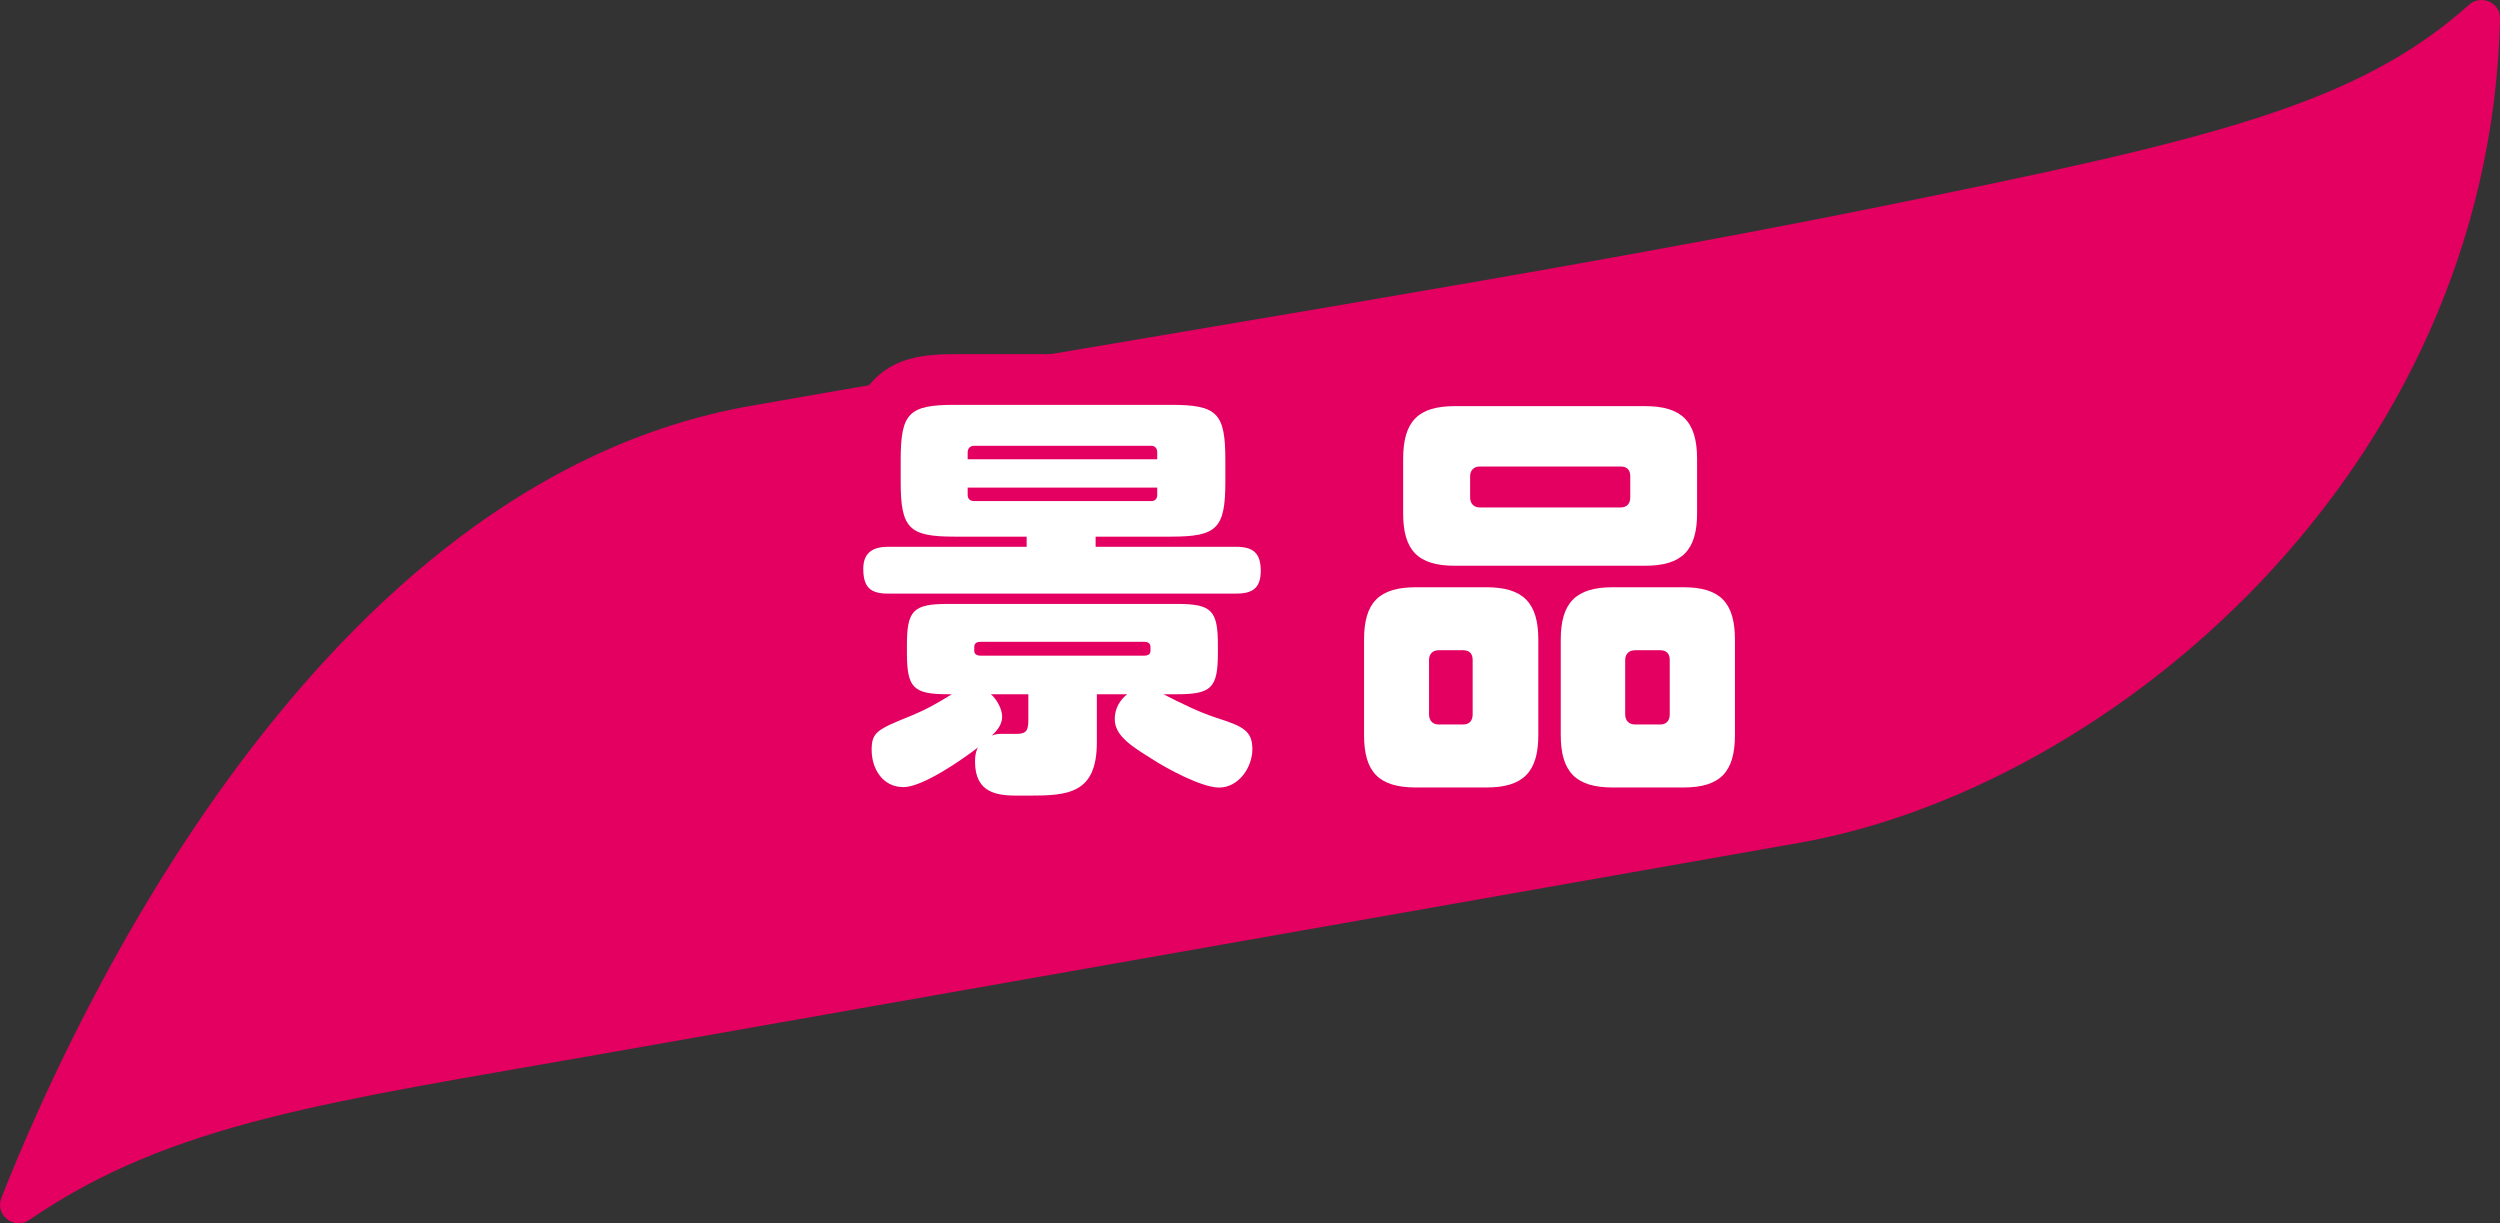 <?xml version="1.0" encoding="UTF-8"?>
<svg id="_レイヤー_2" data-name="レイヤー 2" xmlns="http://www.w3.org/2000/svg" viewBox="0 0 325.5 159.28">
  <rect x="0" y="0" width="325.5" height="159.28" fill="#333333" stroke="none"/>
  <defs>
    <style>
      .cls-1 {
        fill: #e40060;
      }

      .cls-2 {
        fill: #fff;
      }

      .cls-3 {
        fill: none;
        stroke: #e40060;
        stroke-linecap: round;
        stroke-linejoin: round;
        stroke-width: 13.2px;
      }
    </style>
  </defs>
  <g id="design">
    <g>
      <path class="cls-1" d="M3.8,158.84c-1.97,1.35-4.49-.65-3.62-2.87,9.32-23.63,41.23-93.19,97.47-103.11,54.06-9.53,103.92-17.22,146.57-25.84,43.5-8.8,62.6-13.31,77.24-26.39,1.58-1.41,4.1-.3,4.05,1.81-1.44,59.14-50.86,100.17-91.27,107.3-52.43,9.25-95.33,16.81-156.1,27.52-35.16,6.2-55.82,8.86-74.33,21.58Z"/>
      <g>
        <g>
          <path class="cls-3" d="M142.66,71.19h18.24c2.22,0,3.25.77,3.25,3.13s-1.19,2.97-3.25,2.97h-45.25c-2.33,0-3.25-.82-3.25-3.24,0-2.14,1.3-2.86,3.25-2.86h18.02v-1.32h-9.36c-5.95,0-7.04-1.04-7.04-7.15v-2.86c0-6.1,1.08-7.15,7.04-7.15h28.14c6.01,0,7.09,1.04,7.09,7.15v2.86c0,6.1-1.08,7.15-7.09,7.15h-9.8v1.32ZM117.6,102.48c-2.65,0-4.11-2.36-4.11-4.84,0-2.25.65-2.64,4.87-4.34,2.27-.93,3.52-1.65,5.57-2.91h-.49c-4.55,0-5.36-.82-5.36-5.44v-.93c0-4.56.81-5.39,5.36-5.39h29.77c4.55,0,5.36.82,5.36,5.39v.93c0,4.62-.81,5.44-5.36,5.44h-1.73c2.27,1.15,4.55,2.31,6.93,3.08,3.46,1.1,4.65,1.7,4.65,4.07s-1.79,5-4.33,5c-2.27,0-6.82-2.47-8.77-3.74-2.54-1.59-4.82-2.97-4.82-5.17,0-1.37.65-2.47,1.62-3.24h-3.95v6.27c0,6.71-3.79,6.93-8.88,6.93h-1.46c-2.54,0-5.52-.28-5.52-4.4,0-.66.05-1.26.38-1.87-2.06,1.59-7.2,5.17-9.74,5.17ZM150.67,59.8v-.88c0-.55-.27-.88-.81-.88h-23c-.54,0-.87.33-.87.88v.88h24.68ZM125.99,64.42c0,.55.32.82.87.82h23c.54,0,.81-.28.81-.82v-.93h-24.68v.93ZM126.85,84.77c0,.44.43.6.81.6h21.32c.43,0,.81-.17.81-.6v-.55c0-.49-.38-.66-.81-.66h-21.32c-.43,0-.81.17-.81.66v.55ZM130.59,95.55h1.68c1.14,0,1.62-.22,1.62-1.7v-3.46h-4.87c.76.66,1.46,1.92,1.46,2.91,0,1.04-.65,1.81-1.35,2.47.54-.22.92-.22,1.46-.22Z"/>
          <path class="cls-3" d="M200.29,95.71c0,4.84-2,6.82-6.77,6.82h-9.15c-4.82,0-6.77-1.98-6.77-6.82v-12.43c0-4.84,1.95-6.82,6.77-6.82h9.15c4.76,0,6.77,1.98,6.77,6.82v12.43ZM220.96,66.84c0,4.84-2,6.82-6.77,6.82h-24.79c-4.76,0-6.71-1.98-6.71-6.82v-7.09c0-4.89,1.95-6.87,6.71-6.87h24.79c4.76,0,6.77,1.98,6.77,6.87v7.09ZM187.3,84.66c-.76,0-1.24.49-1.24,1.26v7.09c0,.82.49,1.32,1.24,1.32h3.19c.81,0,1.25-.49,1.25-1.32v-7.09c0-.82-.43-1.26-1.25-1.26h-3.19ZM192.66,60.74c-.76,0-1.25.49-1.25,1.26v2.75c0,.82.49,1.32,1.25,1.32h18.35c.81,0,1.25-.49,1.25-1.32v-2.75c0-.82-.43-1.26-1.25-1.26h-18.35ZM225.89,95.71c0,4.84-1.95,6.82-6.71,6.82h-9.2c-4.76,0-6.77-1.98-6.77-6.82v-12.43c0-4.84,2-6.82,6.77-6.82h9.2c4.76,0,6.71,1.98,6.71,6.82v12.43ZM212.9,84.66c-.81,0-1.3.49-1.3,1.26v7.09c0,.82.49,1.32,1.3,1.32h3.25c.81,0,1.25-.49,1.25-1.32v-7.09c0-.82-.43-1.26-1.25-1.26h-3.25Z"/>
        </g>
        <g>
          <path class="cls-2" d="M142.66,71.19h18.24c2.22,0,3.25.77,3.25,3.13s-1.19,2.97-3.25,2.97h-45.25c-2.33,0-3.25-.82-3.25-3.24,0-2.14,1.3-2.86,3.25-2.86h18.02v-1.32h-9.36c-5.95,0-7.04-1.04-7.04-7.15v-2.86c0-6.1,1.08-7.15,7.04-7.15h28.14c6.01,0,7.09,1.04,7.09,7.15v2.86c0,6.1-1.08,7.15-7.09,7.15h-9.8v1.32ZM117.6,102.48c-2.65,0-4.11-2.36-4.11-4.84,0-2.25.65-2.64,4.87-4.34,2.27-.93,3.52-1.65,5.57-2.91h-.49c-4.55,0-5.36-.82-5.36-5.44v-.93c0-4.56.81-5.39,5.36-5.39h29.77c4.55,0,5.36.82,5.36,5.39v.93c0,4.62-.81,5.44-5.36,5.44h-1.73c2.27,1.15,4.55,2.31,6.93,3.08,3.46,1.1,4.65,1.7,4.65,4.07s-1.79,5-4.33,5c-2.27,0-6.82-2.47-8.77-3.74-2.54-1.59-4.82-2.97-4.82-5.17,0-1.37.65-2.47,1.62-3.24h-3.95v6.27c0,6.71-3.79,6.93-8.88,6.93h-1.46c-2.54,0-5.52-.28-5.52-4.4,0-.66.05-1.26.38-1.87-2.06,1.59-7.2,5.17-9.74,5.17ZM150.67,59.8v-.88c0-.55-.27-.88-.81-.88h-23c-.54,0-.87.33-.87.88v.88h24.68ZM125.99,64.42c0,.55.32.82.87.82h23c.54,0,.81-.28.81-.82v-.93h-24.68v.93ZM126.85,84.77c0,.44.43.6.81.6h21.32c.43,0,.81-.17.81-.6v-.55c0-.49-.38-.66-.81-.66h-21.32c-.43,0-.81.17-.81.66v.55ZM130.59,95.55h1.68c1.14,0,1.62-.22,1.62-1.7v-3.46h-4.87c.76.66,1.46,1.92,1.46,2.91,0,1.04-.65,1.81-1.35,2.47.54-.22.92-.22,1.46-.22Z"/>
          <path class="cls-2" d="M200.29,95.71c0,4.84-2,6.82-6.77,6.82h-9.15c-4.82,0-6.77-1.98-6.77-6.82v-12.43c0-4.84,1.95-6.82,6.77-6.82h9.15c4.76,0,6.77,1.98,6.77,6.82v12.43ZM220.96,66.84c0,4.84-2,6.82-6.77,6.82h-24.79c-4.76,0-6.71-1.98-6.71-6.82v-7.09c0-4.89,1.95-6.87,6.71-6.87h24.79c4.76,0,6.77,1.98,6.77,6.87v7.09ZM187.3,84.66c-.76,0-1.24.49-1.24,1.26v7.09c0,.82.49,1.32,1.24,1.32h3.19c.81,0,1.25-.49,1.25-1.32v-7.09c0-.82-.43-1.26-1.25-1.26h-3.19ZM192.66,60.74c-.76,0-1.25.49-1.25,1.26v2.75c0,.82.49,1.32,1.25,1.32h18.35c.81,0,1.25-.49,1.25-1.32v-2.75c0-.82-.43-1.26-1.25-1.26h-18.35ZM225.89,95.71c0,4.84-1.95,6.82-6.71,6.82h-9.2c-4.76,0-6.77-1.98-6.77-6.82v-12.43c0-4.84,2-6.82,6.77-6.82h9.2c4.76,0,6.71,1.98,6.71,6.82v12.43ZM212.9,84.66c-.81,0-1.3.49-1.3,1.26v7.09c0,.82.49,1.32,1.3,1.32h3.25c.81,0,1.25-.49,1.25-1.32v-7.09c0-.82-.43-1.26-1.25-1.26h-3.25Z"/>
        </g>
      </g>
    </g>
  </g>
</svg>